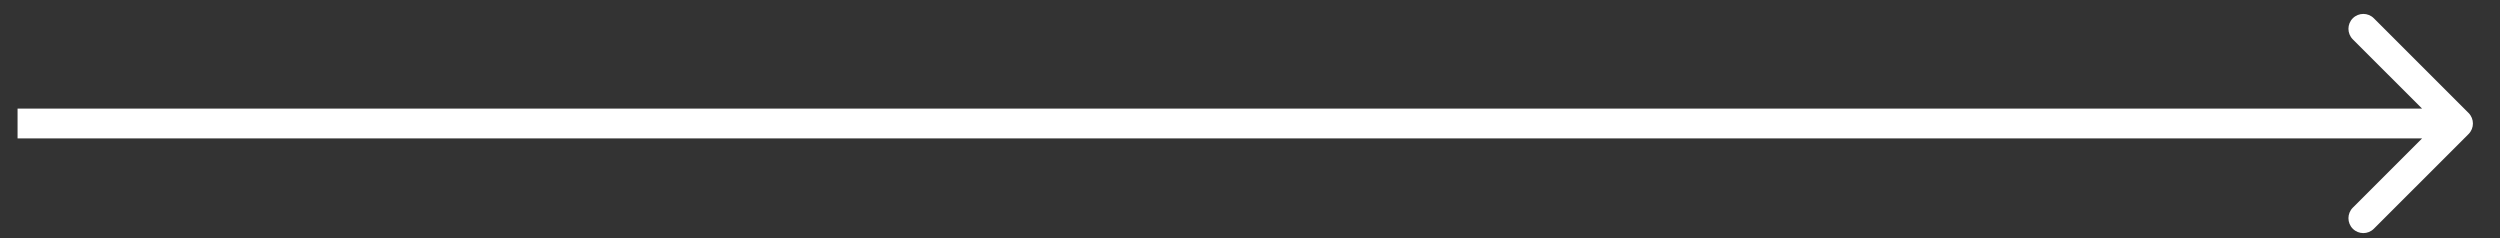 <svg width="84" height="8" viewBox="0 0 84 8" fill="none" xmlns="http://www.w3.org/2000/svg">
<rect x="0" y="0" width="84" height="8" fill="#333333" stroke="none"/>
<path d="M82.944 4.504C83.139 4.308 83.139 3.992 82.944 3.796L79.761 0.614C79.566 0.419 79.25 0.419 79.054 0.614C78.859 0.81 78.859 1.126 79.054 1.322L81.883 4.15L79.054 6.978C78.859 7.174 78.859 7.49 79.054 7.686C79.25 7.881 79.566 7.881 79.761 7.686L82.944 4.504ZM0.59 4.65H82.59V3.65H0.59V4.65Z" fill="white"/>
</svg>
